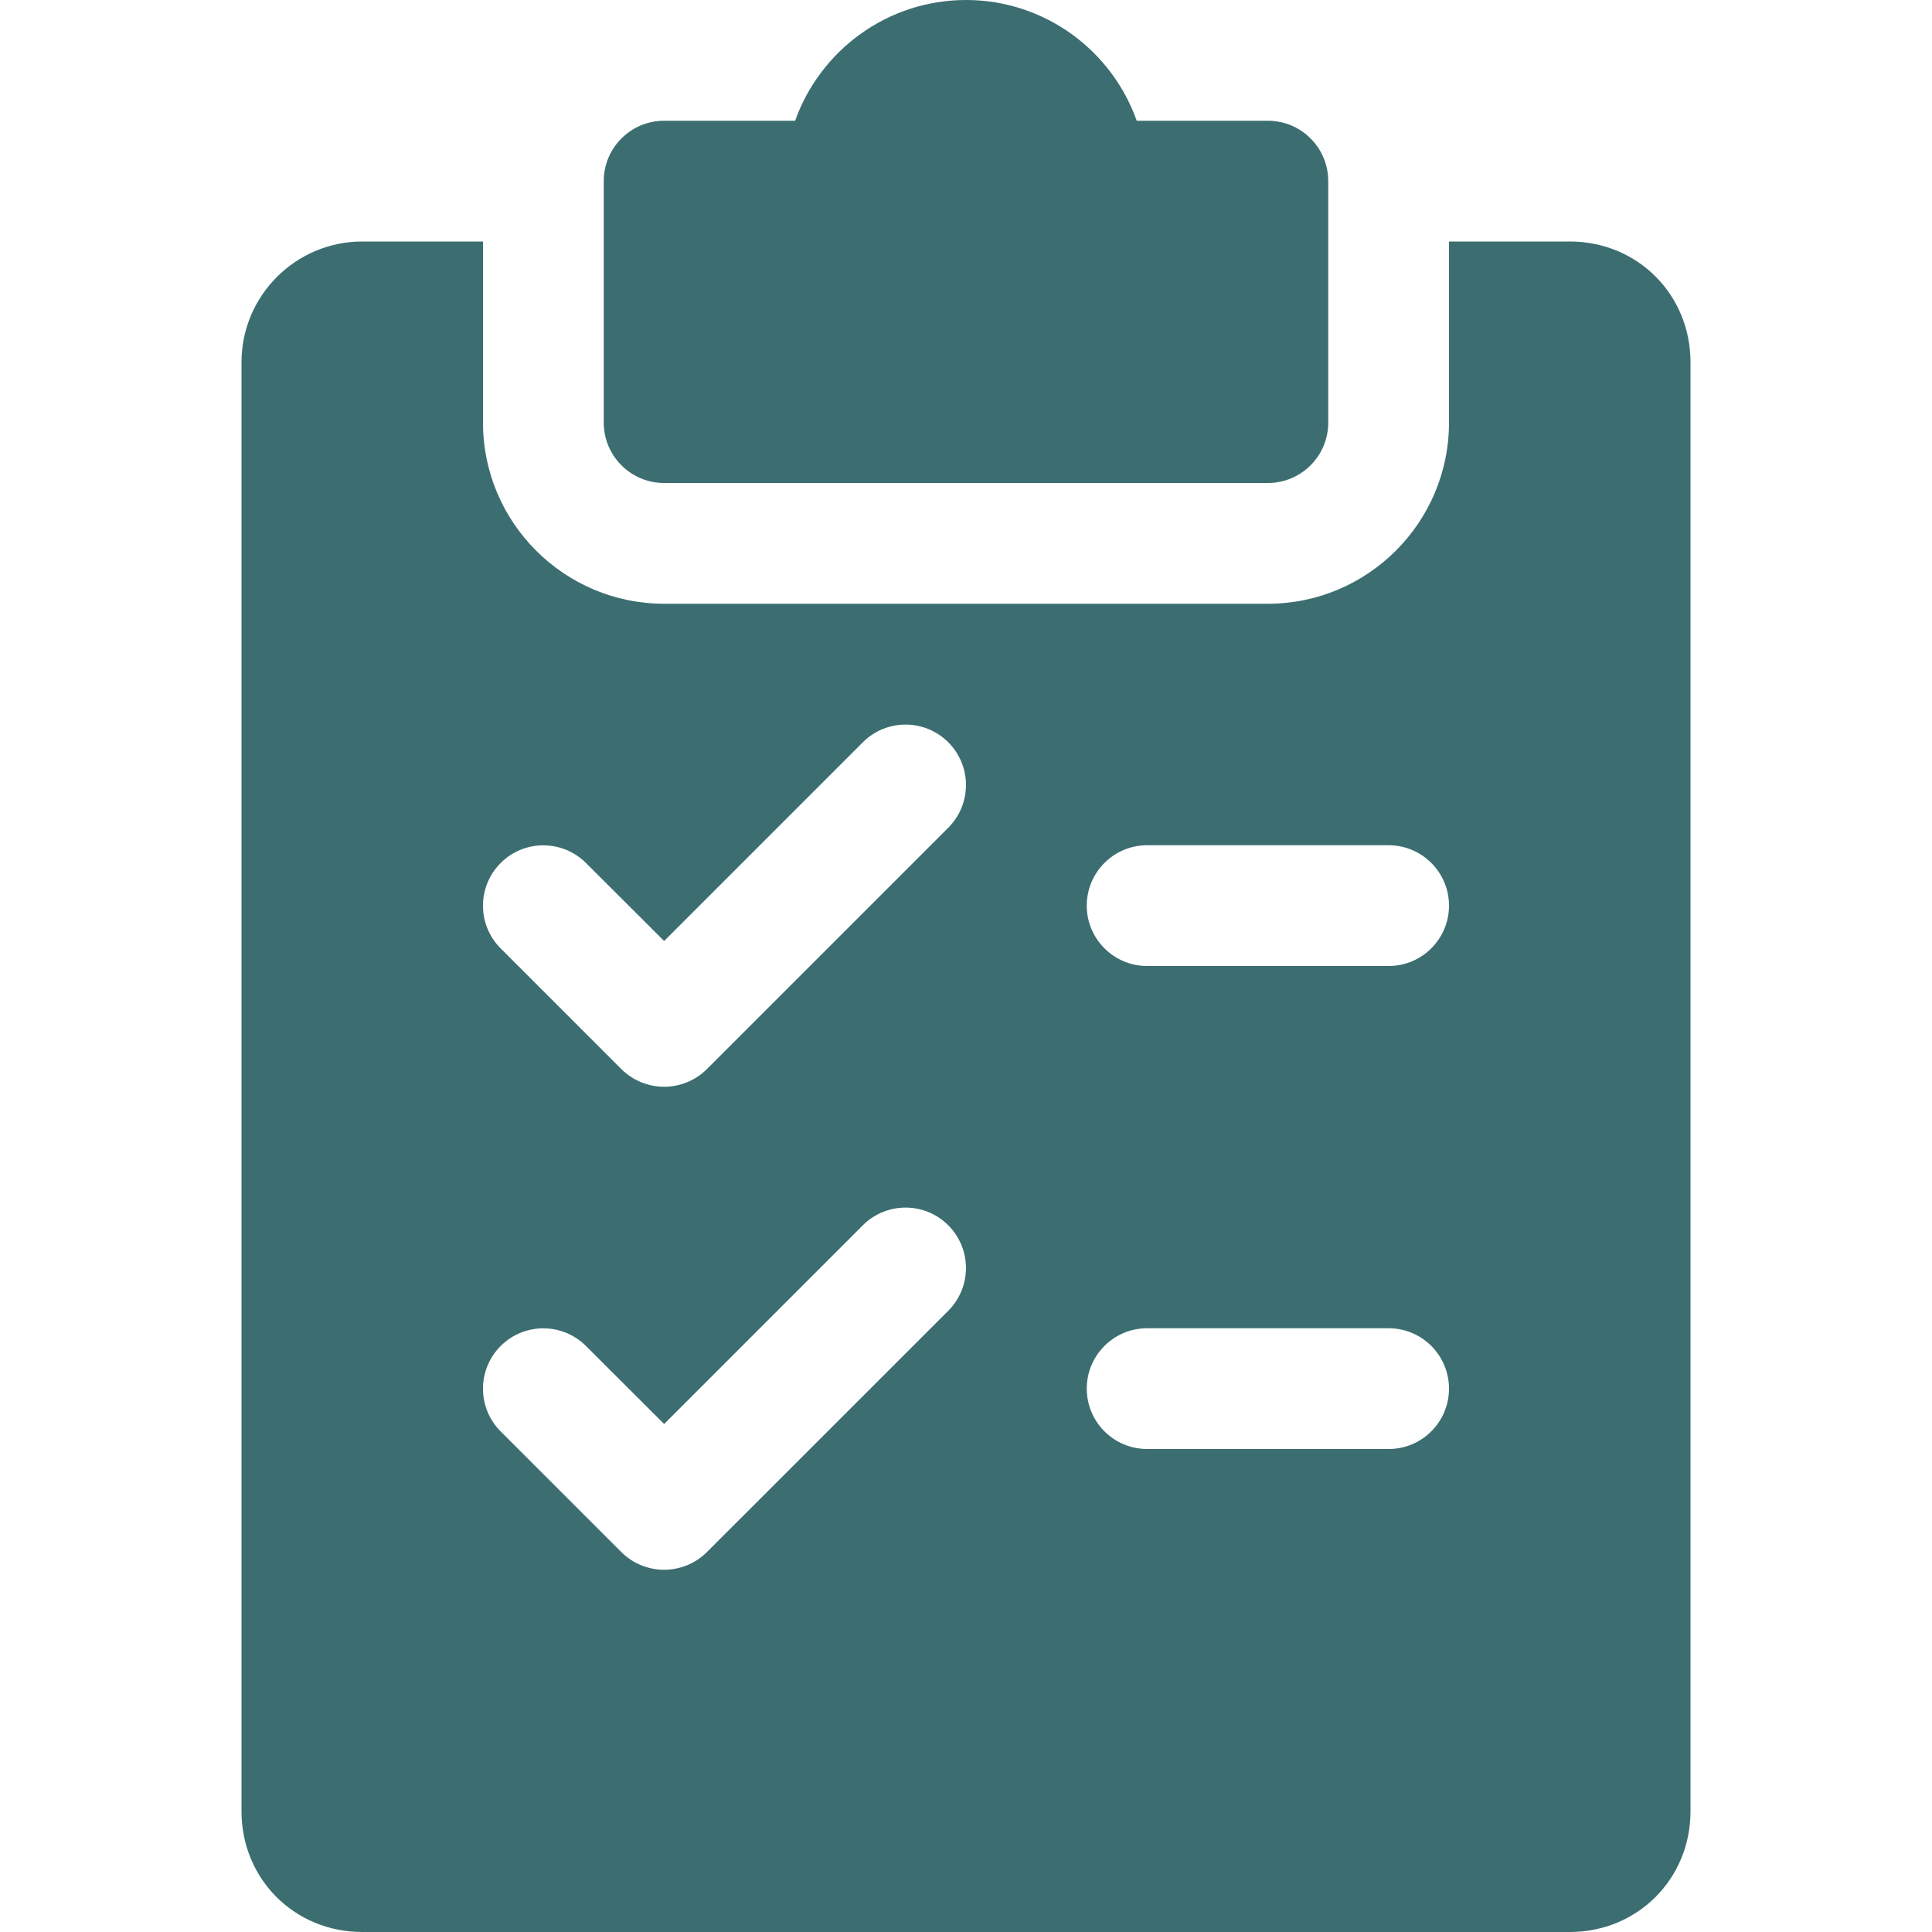 <svg width="36" height="36" viewBox="0 0 36 36" fill="none" xmlns="http://www.w3.org/2000/svg">
<path d="M23.625 2.25H21.181C20.718 0.941 19.467 0 18 0C16.533 0 15.282 0.941 14.816 2.25H12.375C11.754 2.25 11.25 2.754 11.25 3.375V7.875C11.25 8.496 11.754 9 12.375 9H23.625C24.246 9 24.75 8.496 24.75 7.875V3.375C24.75 2.754 24.246 2.25 23.625 2.25Z" fill="#3C6E71"/>
<path d="M29.25 4.5H27V7.875C27 9.736 25.486 11.25 23.625 11.25H12.375C10.514 11.25 9 9.736 9 7.875V4.5H6.75C5.51 4.5 4.5 5.51 4.5 6.75V33.75C4.5 35.012 5.488 36 6.75 36H29.25C30.512 36 31.5 35.012 31.5 33.75V6.75C31.5 5.488 30.512 4.5 29.25 4.5ZM17.672 24.422L13.171 28.922C12.951 29.14 12.663 29.25 12.375 29.25C12.087 29.25 11.799 29.14 11.579 28.922L9.329 26.672C8.89 26.233 8.89 25.52 9.329 25.081C9.767 24.642 10.48 24.642 10.919 25.081L12.375 26.534L16.078 22.831C16.517 22.392 17.23 22.392 17.669 22.831C18.108 23.27 18.11 23.98 17.672 24.422ZM17.672 15.421L13.171 19.922C12.951 20.14 12.663 20.25 12.375 20.25C12.087 20.25 11.799 20.14 11.579 19.922L9.329 17.672C8.89 17.233 8.89 16.52 9.329 16.081C9.767 15.642 10.48 15.642 10.919 16.081L12.375 17.534L16.078 13.831C16.517 13.392 17.23 13.392 17.669 13.831C18.108 14.27 18.11 14.98 17.672 15.421ZM25.875 27H21.375C20.754 27 20.25 26.496 20.25 25.875C20.25 25.254 20.754 24.75 21.375 24.75H25.875C26.496 24.75 27 25.254 27 25.875C27 26.496 26.496 27 25.875 27ZM25.875 18H21.375C20.754 18 20.25 17.496 20.25 16.875C20.25 16.254 20.754 15.75 21.375 15.75H25.875C26.496 15.75 27 16.254 27 16.875C27 17.496 26.496 18 25.875 18Z" fill="#3C6E71"/>
</svg>
